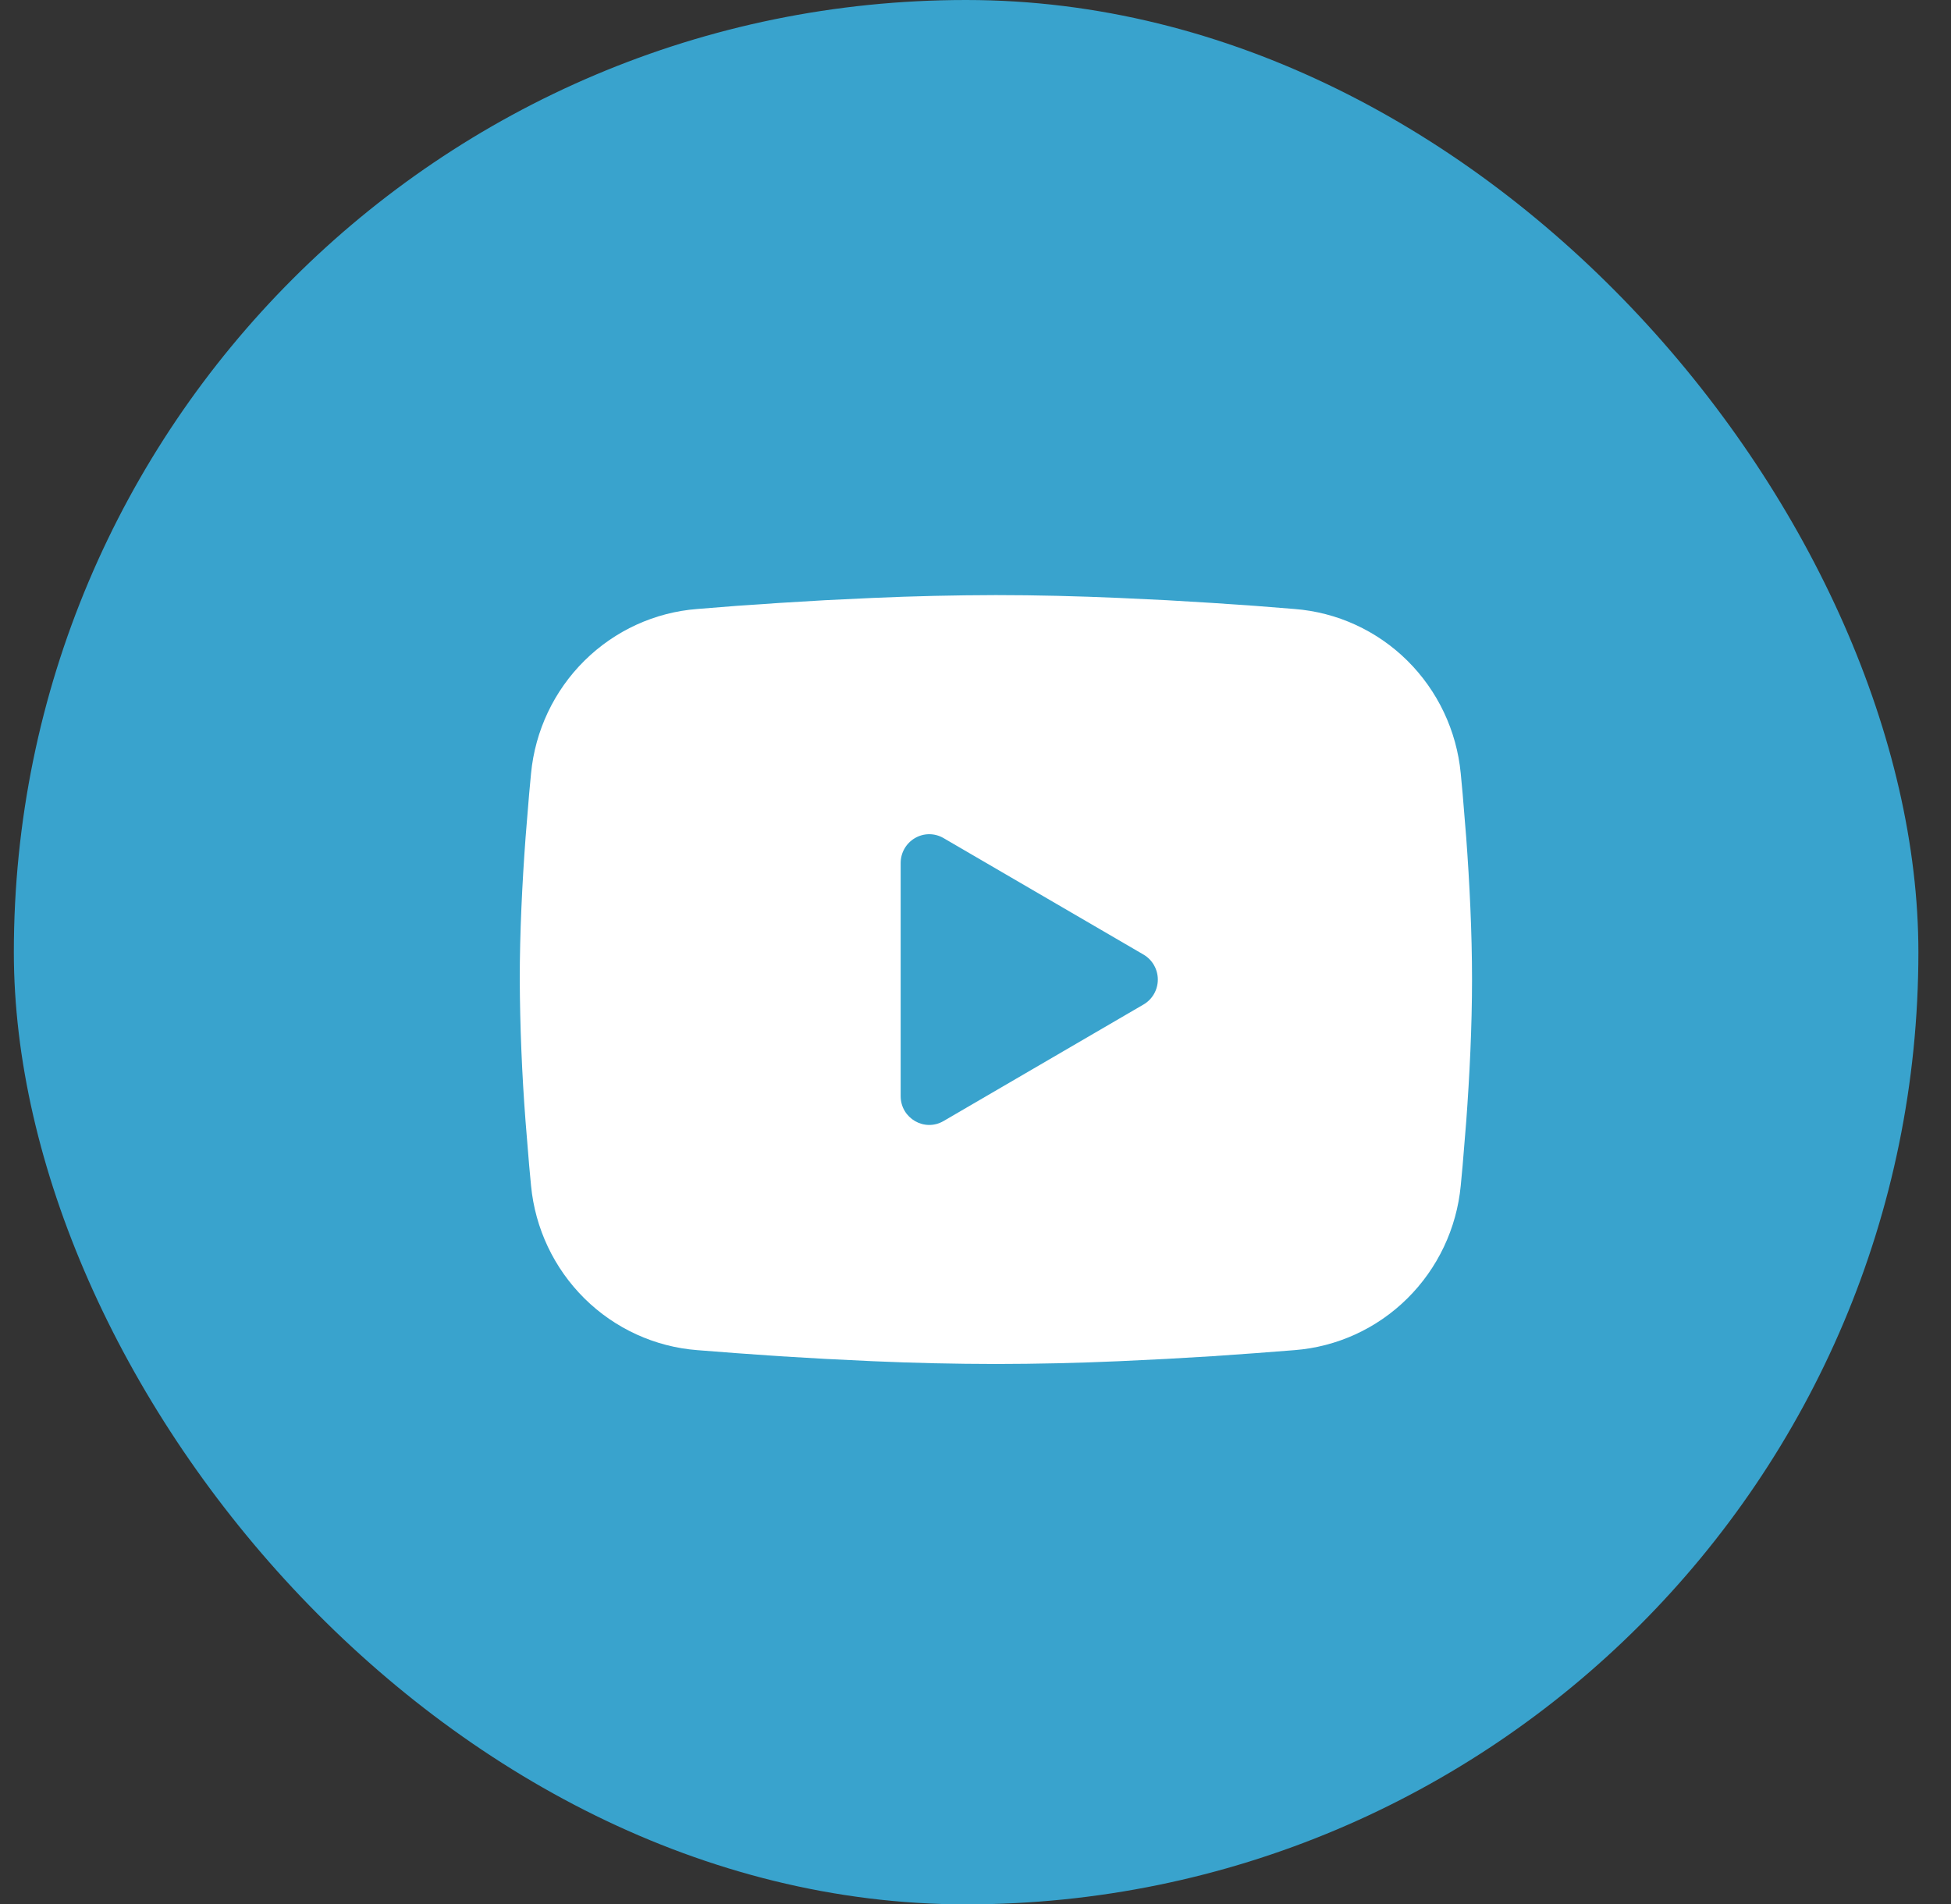 <svg xmlns="http://www.w3.org/2000/svg" width="42" height="41" viewBox="0 0 42 41" fill="none"><rect x="0" y="0" width="42" height="41" fill="#333333" stroke="none"/><rect x="0.298" width="41" height="41" rx="20.5" fill="#39A3CD"></rect><g clip-path="url(#clip0_106_1551)"><path fill-rule="evenodd" clip-rule="evenodd" d="M21.439 12.812C22.315 12.812 23.214 12.835 24.085 12.873L25.115 12.922L26.1 12.981L27.022 13.044L27.865 13.111C28.779 13.181 29.64 13.574 30.295 14.222C30.95 14.87 31.358 15.73 31.446 16.652L31.487 17.092L31.564 18.033C31.636 19.009 31.689 20.072 31.689 21.089C31.689 22.106 31.636 23.17 31.564 24.145L31.487 25.087L31.446 25.527C31.358 26.448 30.95 27.309 30.294 27.957C29.639 28.605 28.778 28.998 27.864 29.068L27.023 29.133L26.101 29.198L25.115 29.256L24.085 29.306C23.204 29.345 22.322 29.365 21.439 29.366C20.556 29.365 19.674 29.345 18.792 29.306L17.763 29.256L16.778 29.198L15.856 29.133L15.013 29.068C14.099 28.998 13.238 28.604 12.583 27.956C11.928 27.308 11.52 26.448 11.432 25.527L11.391 25.087L11.314 24.145C11.236 23.129 11.194 22.109 11.189 21.089C11.189 20.072 11.242 19.009 11.314 18.033L11.391 17.092L11.432 16.652C11.52 15.731 11.928 14.87 12.583 14.223C13.238 13.575 14.098 13.181 15.012 13.111L15.854 13.044L16.776 12.981L17.762 12.922L18.791 12.873C19.673 12.834 20.556 12.814 21.439 12.812ZM19.389 18.58V23.598C19.389 24.076 19.901 24.374 20.311 24.136L24.616 21.627C24.71 21.573 24.788 21.494 24.842 21.4C24.896 21.306 24.925 21.198 24.925 21.089C24.925 20.98 24.896 20.873 24.842 20.779C24.788 20.684 24.71 20.606 24.616 20.551L20.311 18.043C20.218 17.989 20.112 17.96 20.004 17.96C19.896 17.96 19.79 17.989 19.696 18.044C19.603 18.098 19.525 18.177 19.471 18.271C19.417 18.365 19.389 18.472 19.389 18.581V18.58Z" fill="white"></path></g><defs><clipPath id="clip0_106_1551"><rect width="23.062" height="23.062" fill="white" transform="translate(9.267 8.969)"></rect></clipPath></defs></svg>
